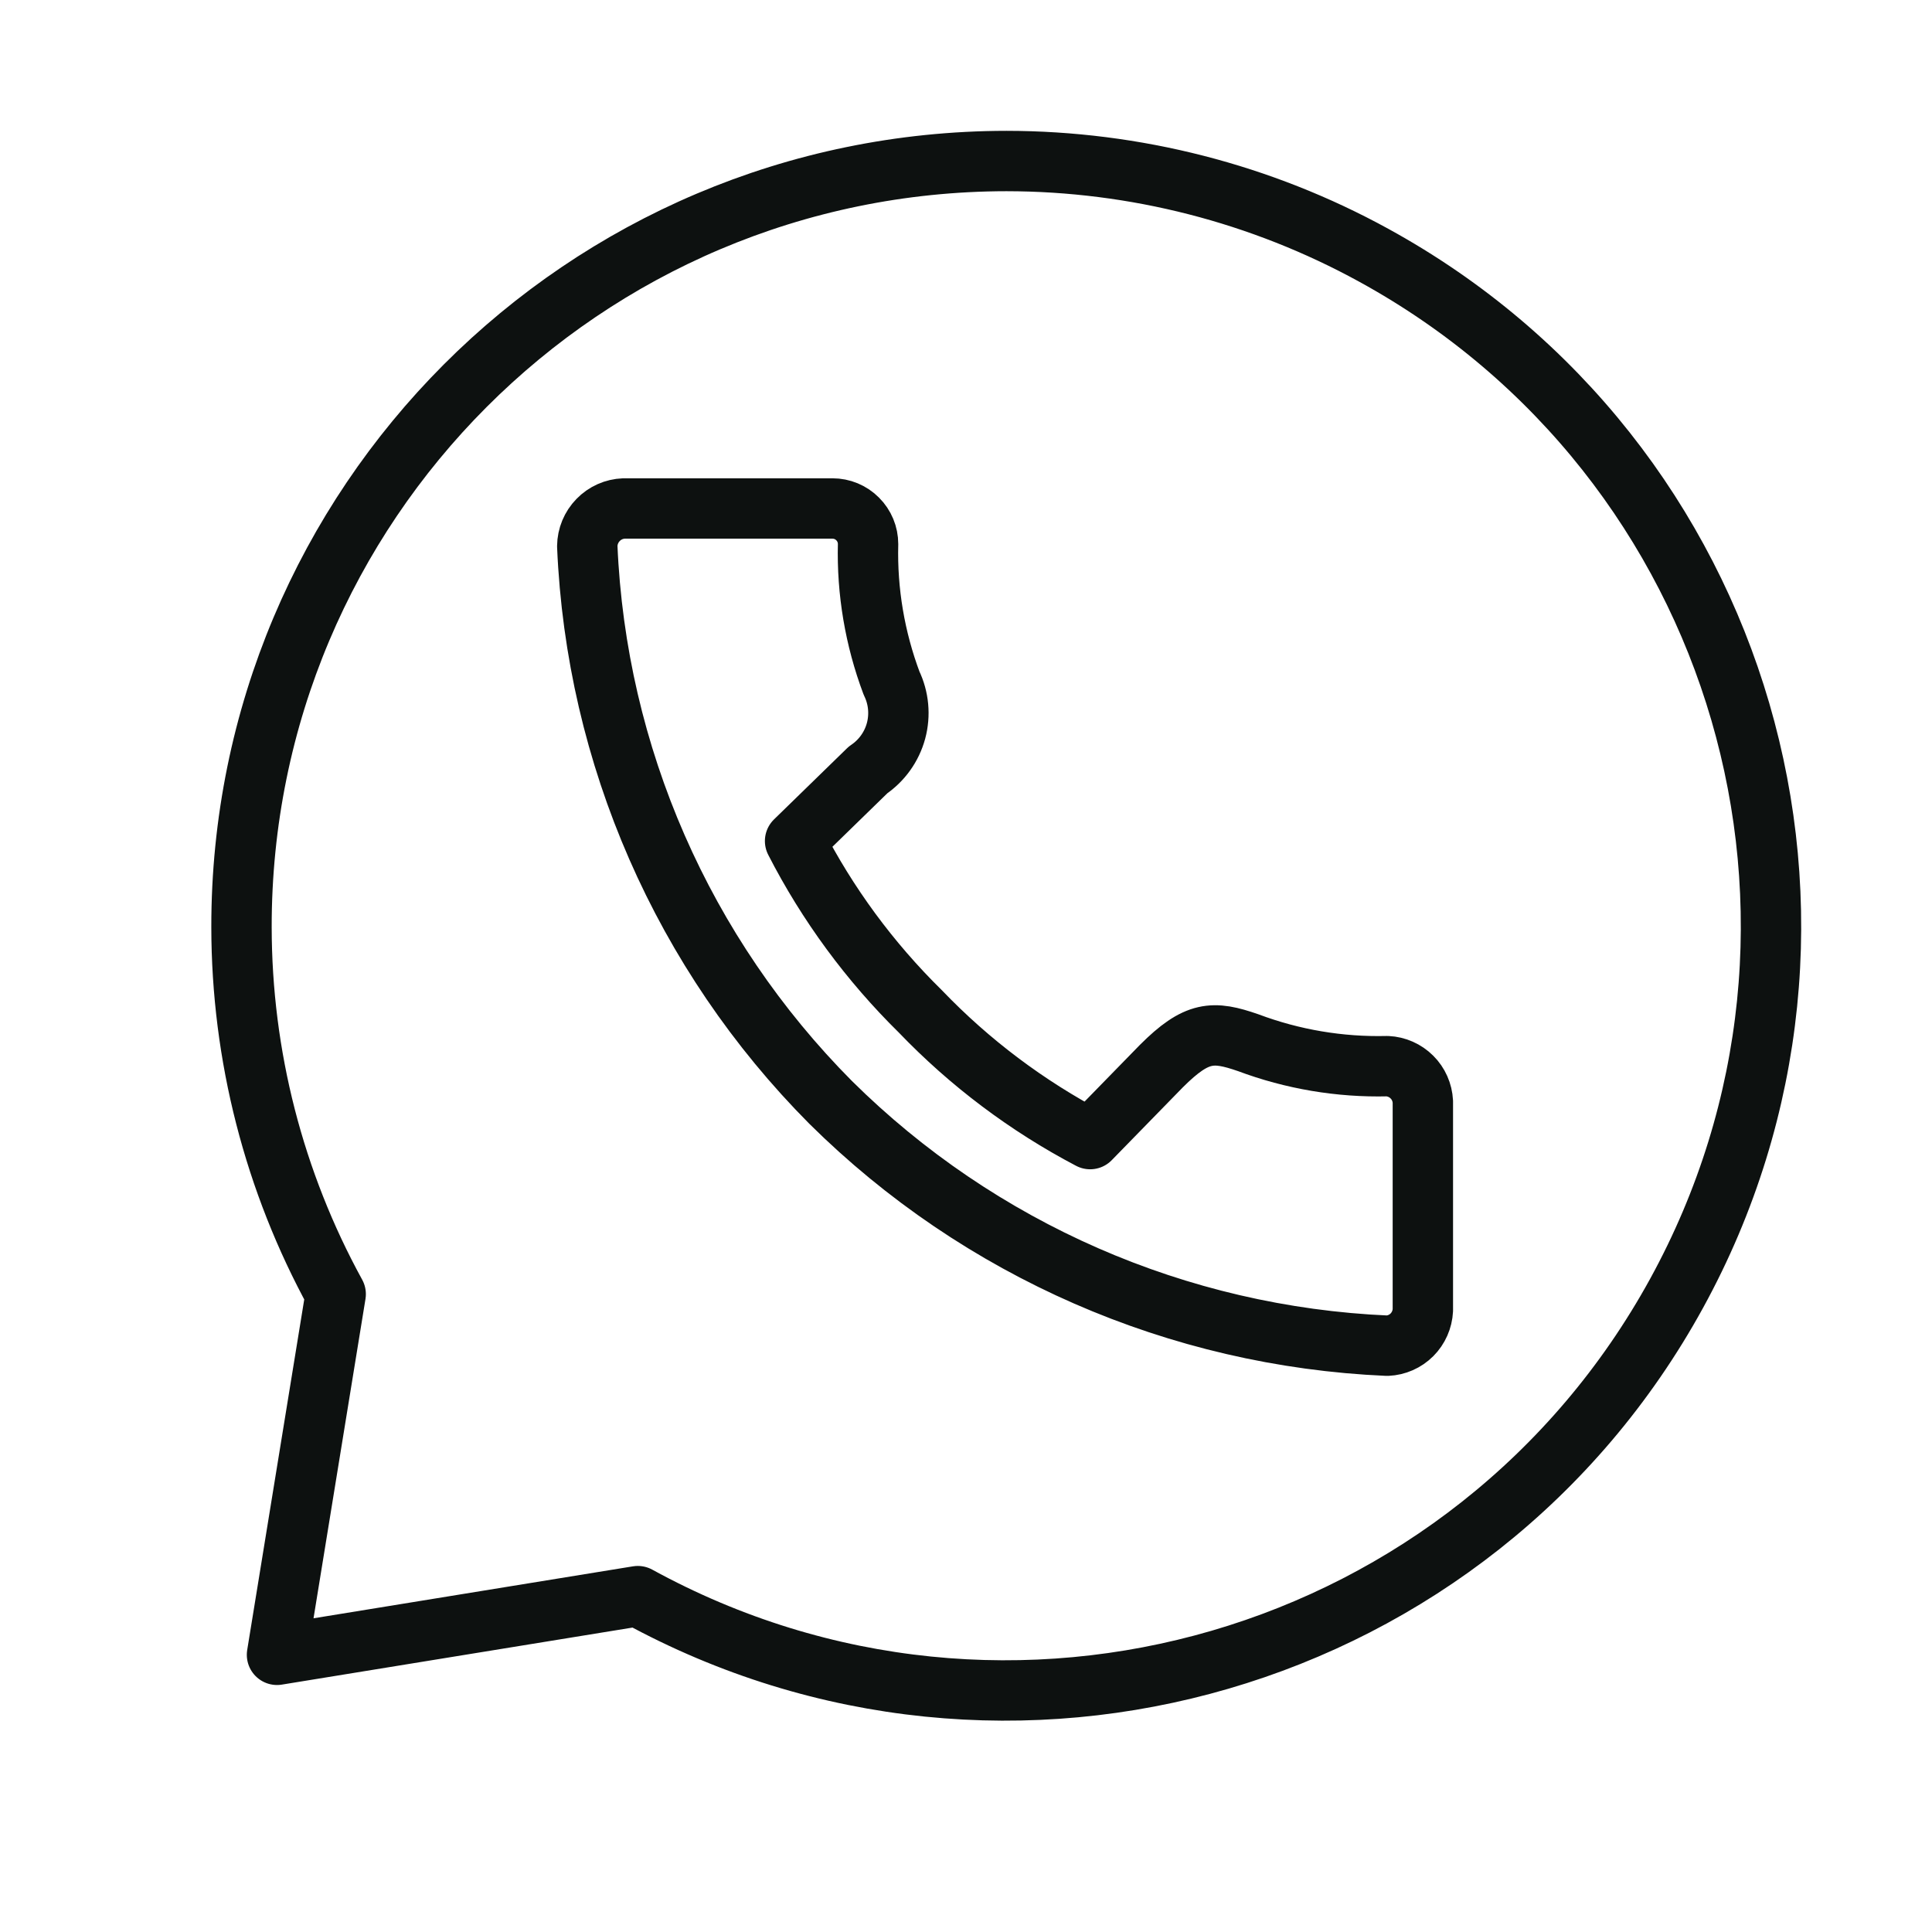 <?xml version="1.0" encoding="UTF-8"?> <svg xmlns="http://www.w3.org/2000/svg" width="32" height="32" viewBox="0 0 32 32" fill="none"><path d="M16.671 2.667C9.665 2.674 3.992 8.356 4 15.357C4.002 17.482 4.538 19.572 5.56 21.435L4.588 27.409L10.564 26.437C16.7 29.8 24.404 27.556 27.769 21.423C31.135 15.29 28.89 7.592 22.754 4.228C20.89 3.205 18.797 2.669 16.671 2.667ZM10.334 8.422H13.788C13.945 8.422 14.095 8.484 14.205 8.595C14.316 8.705 14.378 8.855 14.378 9.011C14.358 9.797 14.491 10.579 14.767 11.315C14.886 11.561 14.912 11.842 14.841 12.106C14.769 12.37 14.605 12.599 14.378 12.752L13.169 13.93C13.705 14.976 14.406 15.928 15.244 16.752C16.061 17.604 17.011 18.318 18.056 18.867L19.235 17.659C19.824 17.07 20.095 17.07 20.673 17.27C21.409 17.546 22.191 17.678 22.977 17.659C23.131 17.666 23.277 17.731 23.386 17.84C23.495 17.948 23.559 18.094 23.567 18.248V21.7C23.559 21.854 23.495 22 23.386 22.109C23.277 22.218 23.131 22.282 22.977 22.289C19.51 22.138 16.224 20.702 13.759 18.26C11.312 15.799 9.874 12.513 9.727 9.046C9.729 8.884 9.793 8.729 9.906 8.613C10.019 8.496 10.172 8.428 10.334 8.422Z" stroke="#0D1110" stroke-linecap="round" stroke-linejoin="round"></path></svg> 